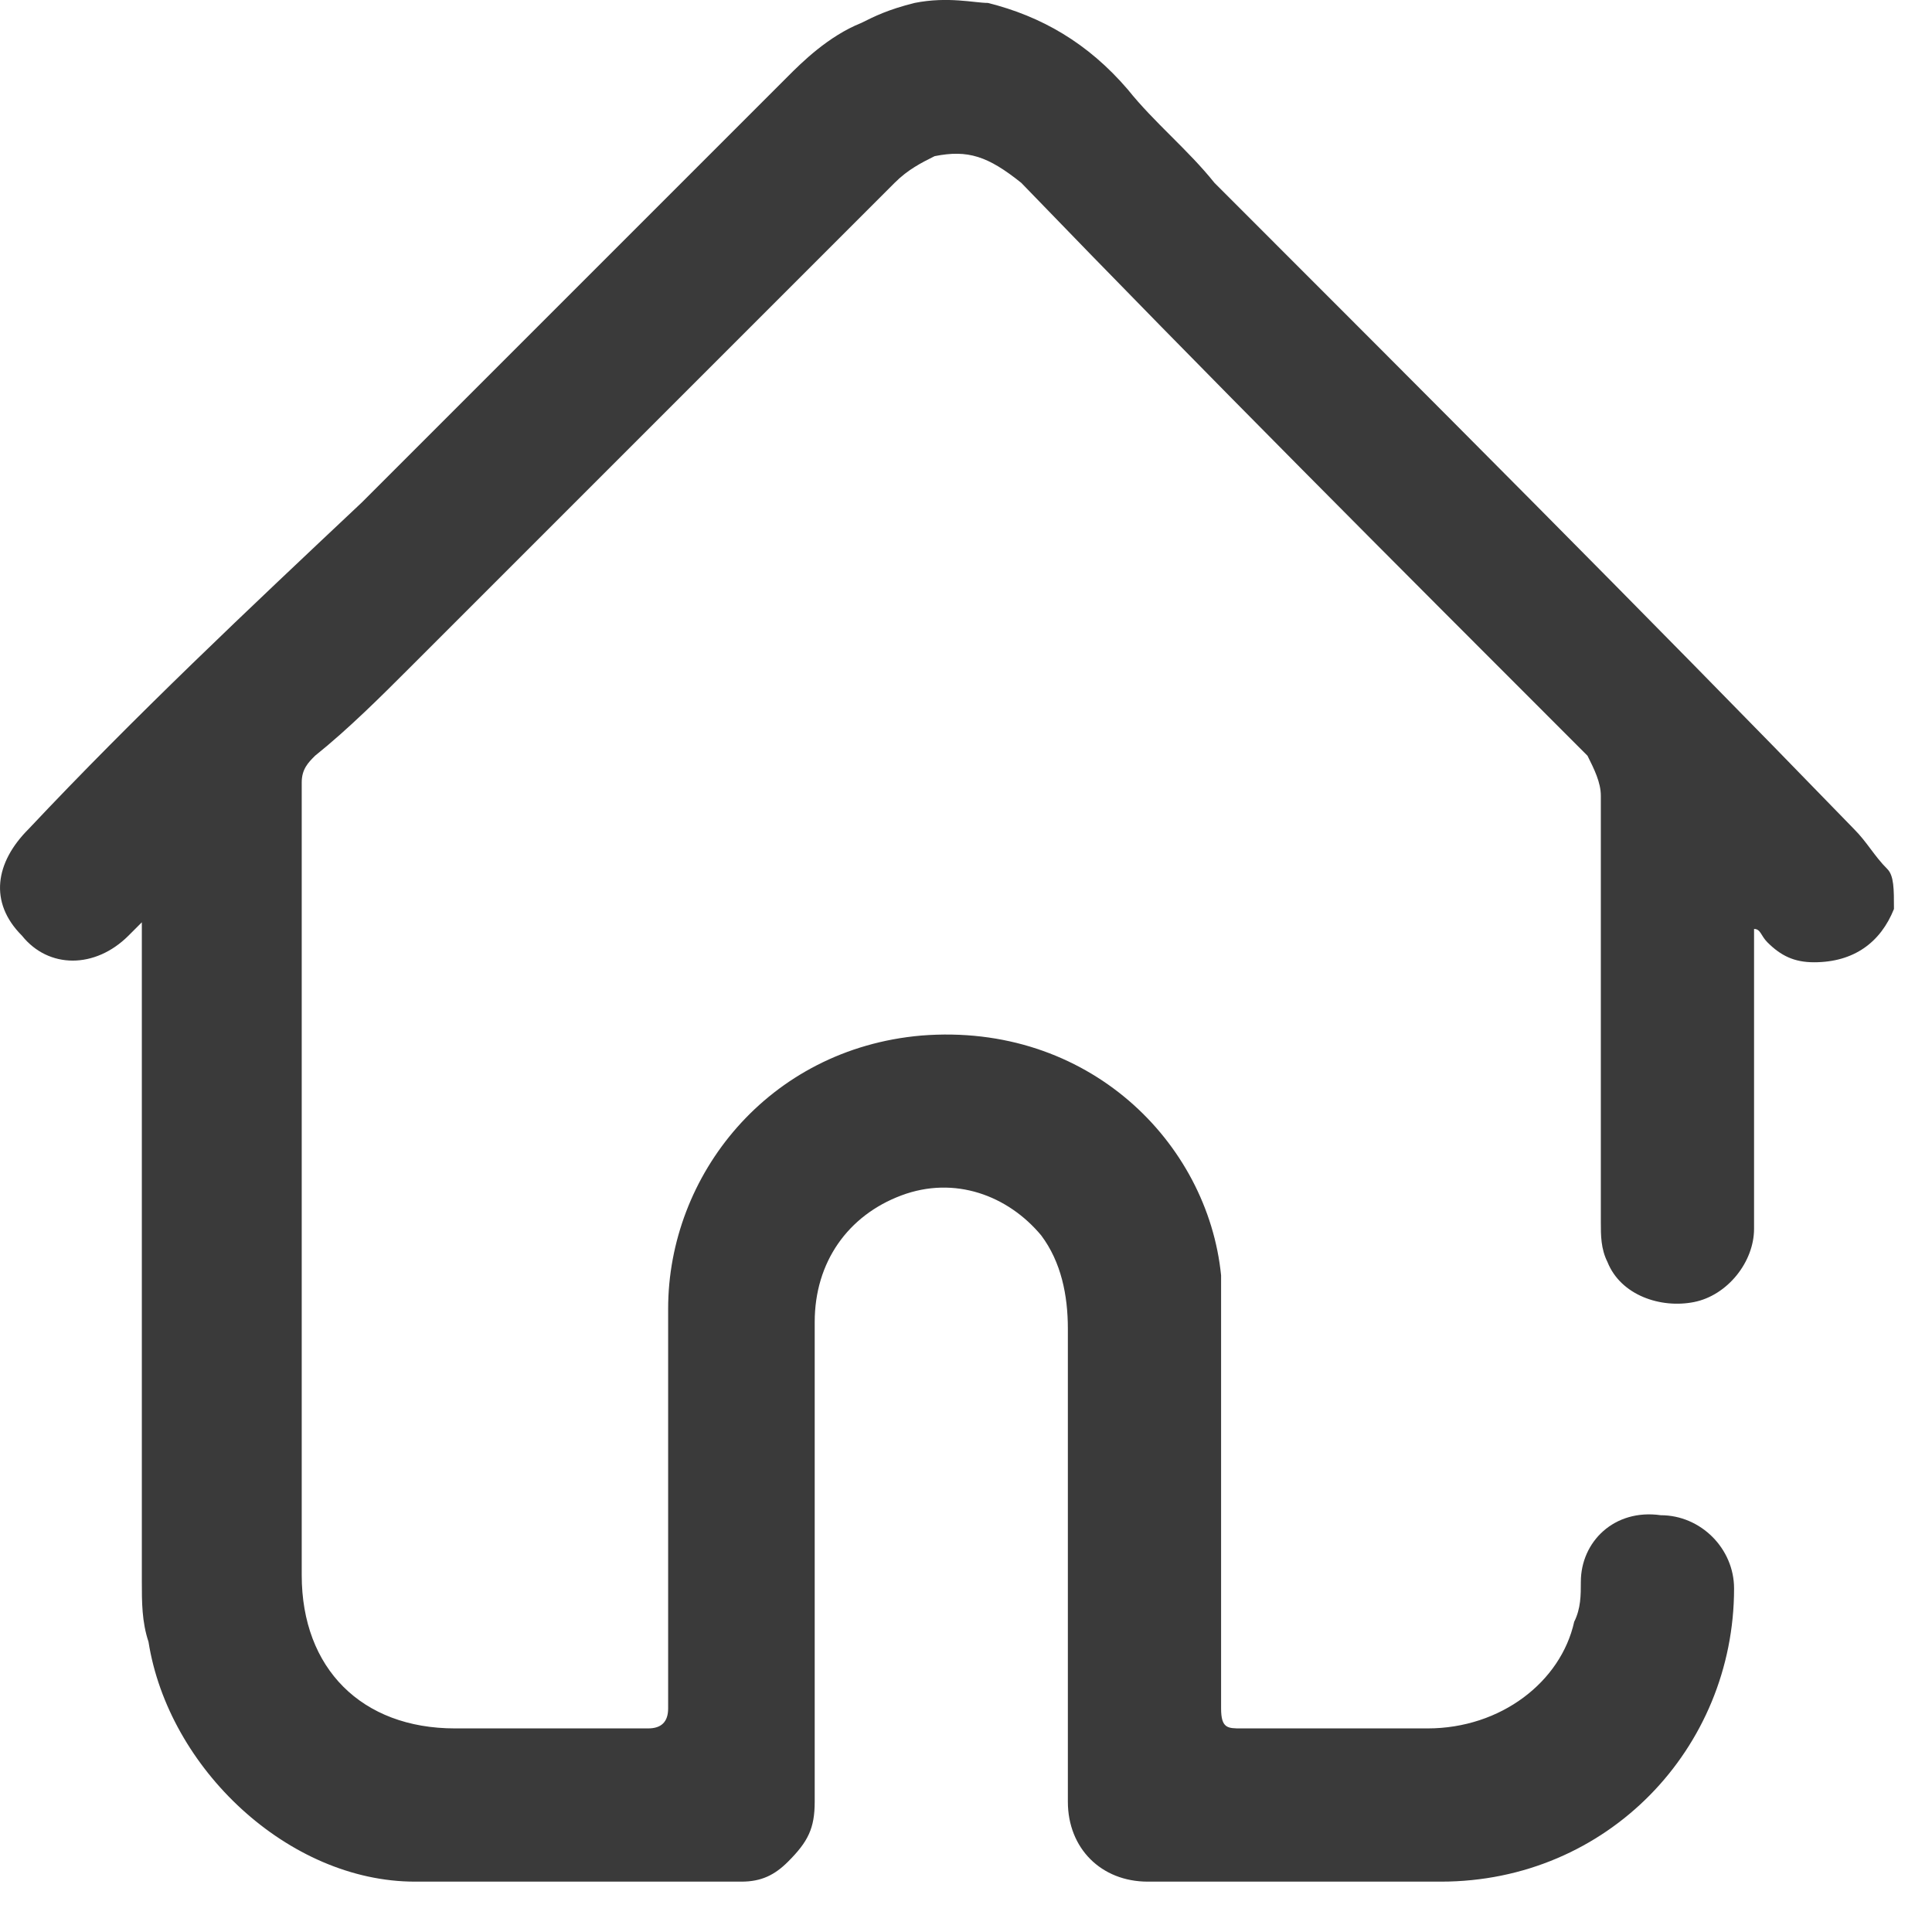 <svg width="29" height="29" viewBox="0 0 29 29" fill="none" xmlns="http://www.w3.org/2000/svg">
<path d="M28.429 13.644C28.229 14.144 27.829 14.444 27.229 14.444C26.929 14.444 26.729 14.344 26.529 14.144C26.429 14.044 26.429 13.944 26.329 13.944C26.329 14.044 26.329 14.144 26.329 14.244C26.329 16.744 26.329 17.344 26.329 18.444C26.329 18.944 25.929 19.444 25.429 19.544C24.929 19.644 24.329 19.444 24.129 18.944C24.029 18.744 24.029 18.544 24.029 18.344C24.029 16.244 24.029 14.144 24.029 11.944C24.029 11.744 23.929 11.544 23.829 11.344C20.929 8.444 18.129 5.644 15.329 2.744C14.829 2.344 14.529 2.244 14.029 2.344C13.829 2.444 13.629 2.544 13.429 2.744C11.029 5.144 8.529 7.644 6.129 10.044C5.729 10.444 5.229 10.944 4.729 11.344C4.629 11.444 4.529 11.544 4.529 11.744C4.529 15.744 4.529 19.744 4.529 23.644C4.529 25.044 5.429 25.944 6.829 25.944C7.829 25.944 8.829 25.944 9.729 25.944C9.929 25.944 10.029 25.844 10.029 25.644C10.029 23.644 10.029 21.644 10.029 19.644C10.029 17.644 11.529 15.744 13.829 15.544C16.329 15.344 18.129 17.144 18.329 19.144C18.329 19.344 18.329 19.544 18.329 19.744C18.329 21.744 18.329 23.644 18.329 25.644C18.329 25.944 18.429 25.944 18.629 25.944C19.529 25.944 20.529 25.944 21.429 25.944C22.529 25.944 23.429 25.244 23.629 24.344C23.729 24.144 23.729 23.944 23.729 23.744C23.729 23.144 24.229 22.644 24.929 22.744C25.529 22.744 26.029 23.244 26.029 23.844C26.029 26.244 24.129 28.244 21.629 28.244C20.129 28.244 18.729 28.244 17.229 28.244C16.529 28.244 16.029 27.744 16.029 27.044C16.029 24.644 16.029 22.344 16.029 19.944C16.029 19.444 15.929 18.944 15.629 18.544C15.129 17.944 14.329 17.644 13.529 17.944C12.729 18.244 12.229 18.944 12.229 19.844C12.229 22.244 12.229 24.644 12.229 27.044C12.229 27.444 12.129 27.644 11.829 27.944C11.629 28.144 11.429 28.244 11.129 28.244C9.529 28.244 7.829 28.244 6.229 28.244C4.329 28.244 2.529 26.544 2.229 24.644C2.129 24.344 2.129 24.044 2.129 23.744C2.129 20.544 2.129 17.344 2.129 14.144C2.129 14.044 2.129 13.944 2.129 13.844C2.029 13.944 2.029 13.944 1.929 14.044C1.429 14.544 0.729 14.544 0.329 14.044C-0.171 13.544 -0.071 12.944 0.429 12.444C2.029 10.744 3.729 9.144 5.429 7.544C7.529 5.444 9.629 3.344 11.729 1.244C11.729 1.244 11.729 1.244 11.829 1.144C12.029 0.944 12.429 0.544 12.929 0.344C13.129 0.244 13.329 0.144 13.729 0.044C14.229 -0.056 14.629 0.044 14.829 0.044C15.629 0.244 16.329 0.644 16.929 1.344C17.329 1.844 17.829 2.244 18.229 2.744C21.429 5.944 24.629 9.144 27.829 12.444C28.029 12.644 28.129 12.844 28.329 13.044C28.429 13.144 28.429 13.344 28.429 13.644Z" fill="#3A3A3A"/>
</svg>
